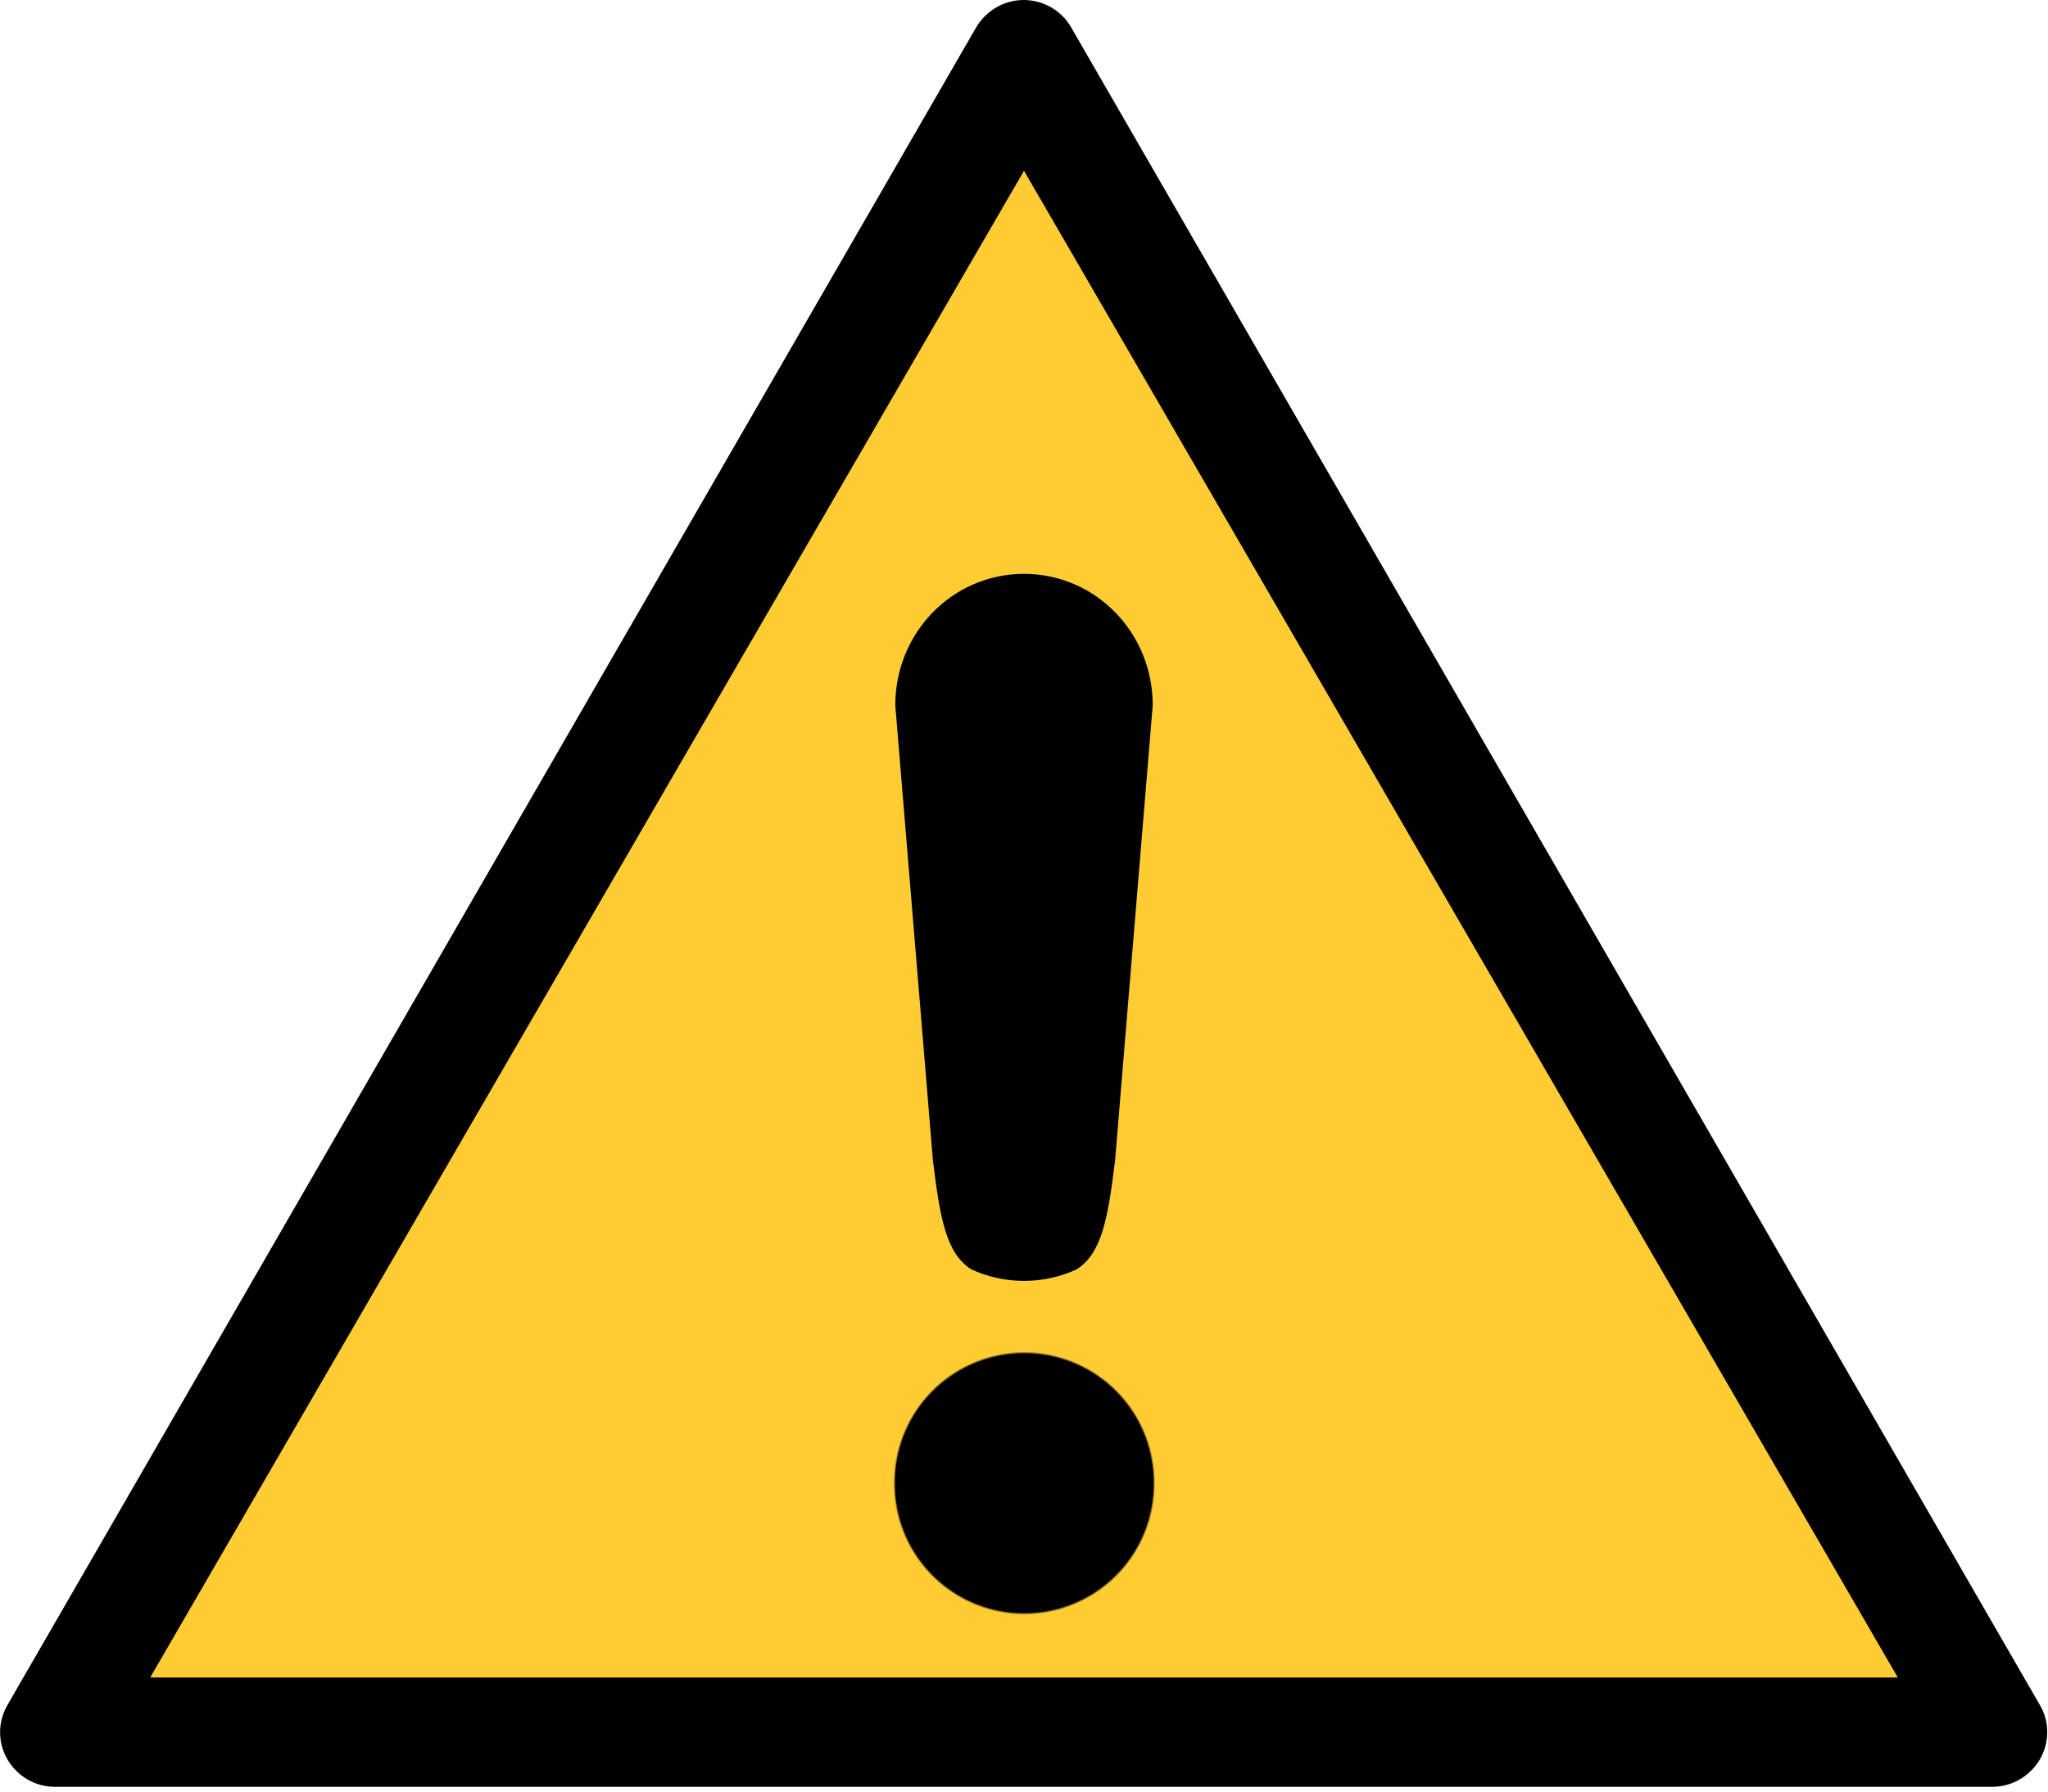 <svg xmlns="http://www.w3.org/2000/svg" version="1.1" xmlns:xlink="http://www.w3.org/1999/xlink" xmlns:svgjs="http://svgjs.dev/svgjs" width="600" height="525"><svg xmlns:dc="http://purl.org/dc/elements/1.1/" xmlns:cc="http://creativecommons.org/ns#" xmlns:rdf="http://www.w3.org/1999/02/22-rdf-syntax-ns#" xmlns:svg="http://www.w3.org/2000/svg" xmlns="http://www.w3.org/2000/svg" version="1.1" width="600" height="525" id="SvgjsSvg1015">
  <defs id="SvgjsDefs1013">
    <path d="M 2.812,-1.046 A 3,3 0 0 1 0.5,2.958 V 4.512 A 10.5,10.5 0 0 1 2,25.308 v 0.558 A 15,15 0 0 0 14.797,8.543 15,15 0 0 0 23.401,-11.201 l -0.483,0.279 A 10.5,10.5 0 0 1 4.157,-1.823 z m 3.415,8.871 a 10,10 0 0 1 -12.453,0 9.5,9.5 0 0 0 -2.176,2.742 13.5,13.5 0 0 0 16.804,0 A 10,10 0 0 0 6.226,7.825 z" transform="matrix(10,0,0,-10,260,260)" id="SvgjsPath1012"></path>
  </defs>
  <path d="M 597.6,499.6 313.8,8 C 310.9,3 305.6,0 299.9,0 294.2,0 288.9,3.1 286,8 L 2.2,499.6 c -2.9,5 -2.9,11.1 0,16 2.9,5 8.2,8 13.9,8 h 567.6 c 5.7,0 11,-3.1 13.9,-8 2.9,-5 2.9,-11.1 0,-16 z" id="SvgjsPath1011"></path>
  <polygon points="43.875,491.5 299.875,48.2 555.875,491.5 " transform="matrix(1,0,0,0.996,0.125,2.033)" id="SvgjsPolygon1010" style="fill:#ffcc33;fill-opacity:1;stroke:none;overflow:visible"></polygon>
  <path d="m -384.009,417.527 a 38.152,36.157 0 1 1 -76.303,0 38.152,36.157 0 1 1 76.303,0 z" transform="matrix(0.993,0,0,1.048,719.29,-2.936)" id="SvgjsPath1009" style="fill:#000000;fill-opacity:1;stroke:#000000;stroke-width:0.625;stroke-linecap:square;stroke-miterlimit:4;stroke-opacity:0.4;stroke-dasharray:none;stroke-dashoffset:0"></path>
  <path d="m 300,168.601 c -20.647,0 -37.267,16.973 -37.267,38.057 l 11.019,133.313 c 2.104,17.245 3.902,27.015 11.019,31.61 4.647,2.117 9.795,3.322 15.229,3.322 5.408,0 10.534,-1.191 15.163,-3.289 7.157,-4.582 8.976,-14.359 11.085,-31.643 l 11.019,-133.313 c 0,-21.084 -16.62,-38.057 -37.267,-38.057 z" id="SvgjsPath1008" style="fill:#000000;fill-opacity:1;stroke:#000000;stroke-width:0.886;stroke-linecap:square;stroke-miterlimit:4;stroke-opacity:1;stroke-dashoffset:0"></path>
</svg><style>@media (prefers-color-scheme: light) { :root { filter: none; } }
@media (prefers-color-scheme: dark) { :root { filter: none; } }
</style></svg>